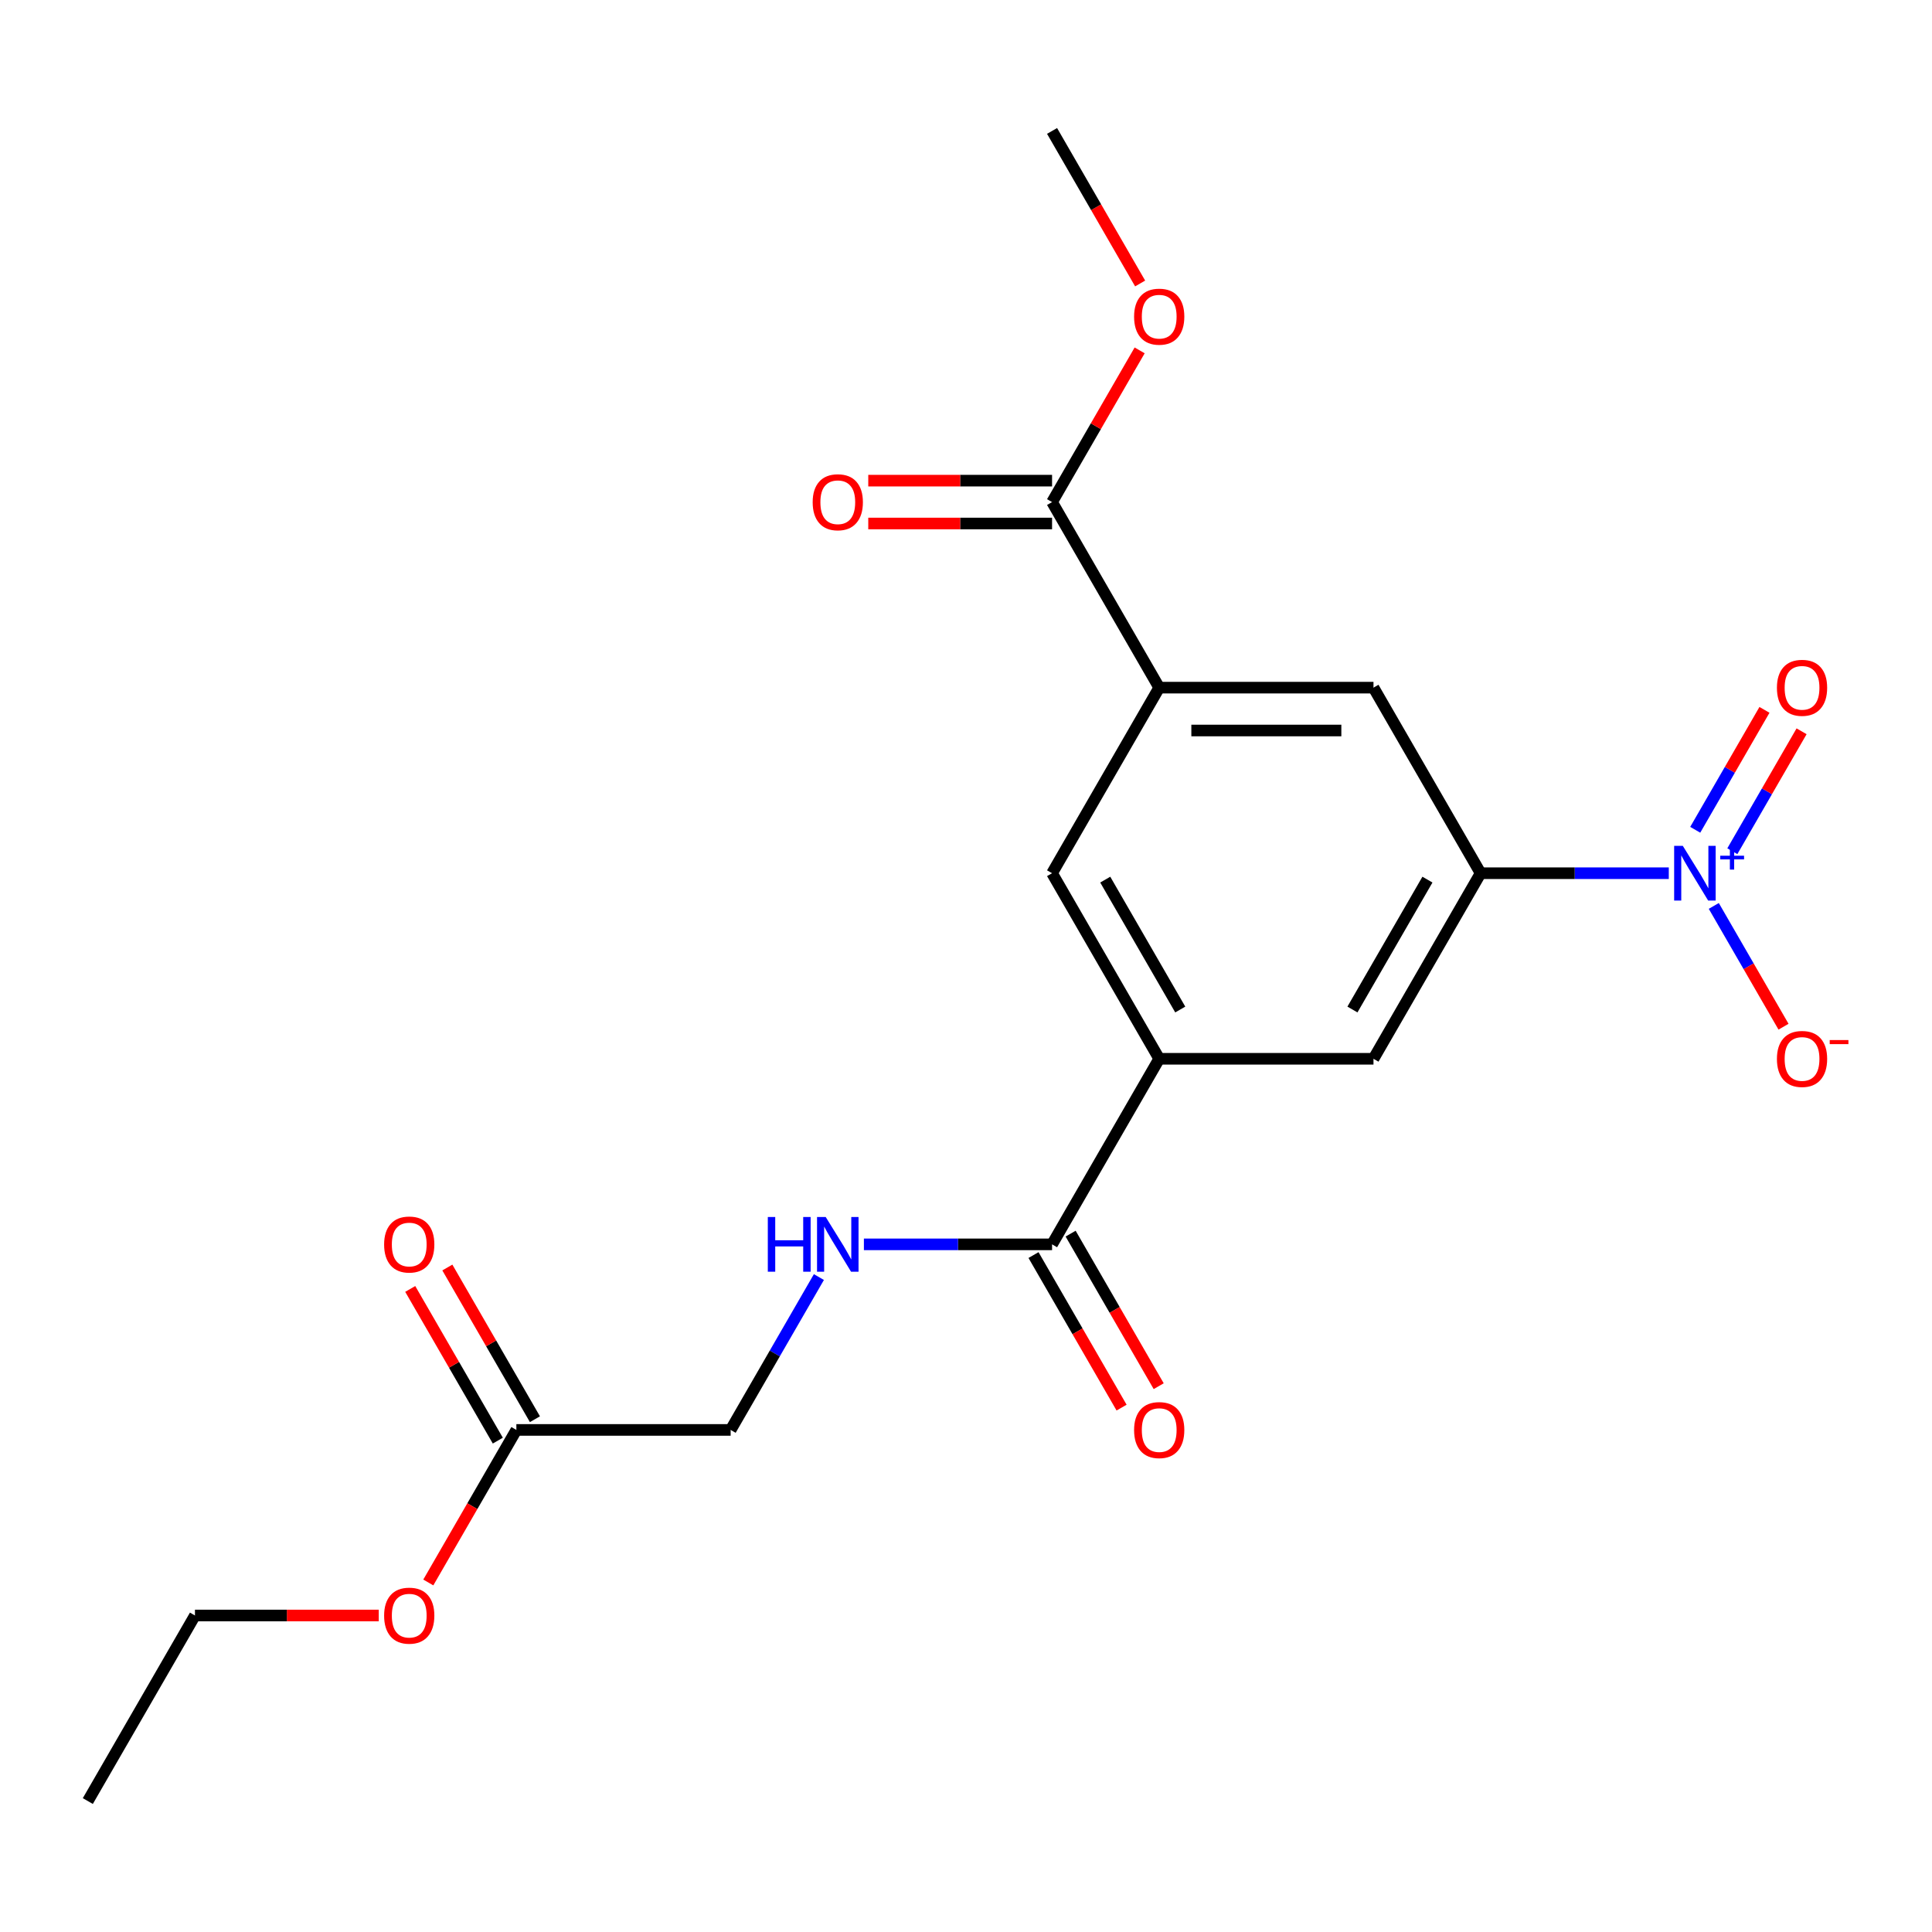 <?xml version='1.0' encoding='iso-8859-1'?>
<svg version='1.1' baseProfile='full'
              xmlns='http://www.w3.org/2000/svg'
                      xmlns:rdkit='http://www.rdkit.org/xml'
                      xmlns:xlink='http://www.w3.org/1999/xlink'
                  xml:space='preserve'
width='1000px' height='1000px' viewBox='0 0 1000 1000'>
<!-- END OF HEADER -->
<rect style='opacity:1.0;fill:#FFFFFF;stroke:none' width='1000' height='1000' x='0' y='0'> </rect>
<path class='bond-0' d='M 863.764,451.975 L 815.066,451.975' style='fill:none;fill-rule:evenodd;stroke:#0000FF;stroke-width:6px;stroke-linecap:butt;stroke-linejoin:miter;stroke-opacity:1' />
<path class='bond-0' d='M 815.066,451.975 L 766.367,451.975' style='fill:none;fill-rule:evenodd;stroke:#000000;stroke-width:6px;stroke-linecap:butt;stroke-linejoin:miter;stroke-opacity:1' />
<path class='bond-9' d='M 887.053,468.907 L 905.099,500.164' style='fill:none;fill-rule:evenodd;stroke:#0000FF;stroke-width:6px;stroke-linecap:butt;stroke-linejoin:miter;stroke-opacity:1' />
<path class='bond-9' d='M 905.099,500.164 L 923.145,531.421' style='fill:none;fill-rule:evenodd;stroke:#FF0000;stroke-width:6px;stroke-linecap:butt;stroke-linejoin:miter;stroke-opacity:1' />
<path class='bond-10' d='M 896.658,440.587 L 914.577,409.551' style='fill:none;fill-rule:evenodd;stroke:#0000FF;stroke-width:6px;stroke-linecap:butt;stroke-linejoin:miter;stroke-opacity:1' />
<path class='bond-10' d='M 914.577,409.551 L 932.496,378.514' style='fill:none;fill-rule:evenodd;stroke:#FF0000;stroke-width:6px;stroke-linecap:butt;stroke-linejoin:miter;stroke-opacity:1' />
<path class='bond-10' d='M 877.448,429.497 L 895.367,398.46' style='fill:none;fill-rule:evenodd;stroke:#0000FF;stroke-width:6px;stroke-linecap:butt;stroke-linejoin:miter;stroke-opacity:1' />
<path class='bond-10' d='M 895.367,398.46 L 913.286,367.423' style='fill:none;fill-rule:evenodd;stroke:#FF0000;stroke-width:6px;stroke-linecap:butt;stroke-linejoin:miter;stroke-opacity:1' />
<path class='bond-5' d='M 766.367,451.975 L 710.912,548.025' style='fill:none;fill-rule:evenodd;stroke:#000000;stroke-width:6px;stroke-linecap:butt;stroke-linejoin:miter;stroke-opacity:1' />
<path class='bond-5' d='M 738.839,455.291 L 700.02,522.527' style='fill:none;fill-rule:evenodd;stroke:#000000;stroke-width:6px;stroke-linecap:butt;stroke-linejoin:miter;stroke-opacity:1' />
<path class='bond-6' d='M 766.367,451.975 L 710.912,355.924' style='fill:none;fill-rule:evenodd;stroke:#000000;stroke-width:6px;stroke-linecap:butt;stroke-linejoin:miter;stroke-opacity:1' />
<path class='bond-1' d='M 600.003,548.025 L 710.912,548.025' style='fill:none;fill-rule:evenodd;stroke:#000000;stroke-width:6px;stroke-linecap:butt;stroke-linejoin:miter;stroke-opacity:1' />
<path class='bond-3' d='M 600.003,548.025 L 544.548,644.076' style='fill:none;fill-rule:evenodd;stroke:#000000;stroke-width:6px;stroke-linecap:butt;stroke-linejoin:miter;stroke-opacity:1' />
<path class='bond-21' d='M 600.003,548.025 L 544.548,451.975' style='fill:none;fill-rule:evenodd;stroke:#000000;stroke-width:6px;stroke-linecap:butt;stroke-linejoin:miter;stroke-opacity:1' />
<path class='bond-21' d='M 610.895,522.527 L 572.076,455.291' style='fill:none;fill-rule:evenodd;stroke:#000000;stroke-width:6px;stroke-linecap:butt;stroke-linejoin:miter;stroke-opacity:1' />
<path class='bond-2' d='M 600.003,355.924 L 710.912,355.924' style='fill:none;fill-rule:evenodd;stroke:#000000;stroke-width:6px;stroke-linecap:butt;stroke-linejoin:miter;stroke-opacity:1' />
<path class='bond-2' d='M 616.639,378.106 L 694.276,378.106' style='fill:none;fill-rule:evenodd;stroke:#000000;stroke-width:6px;stroke-linecap:butt;stroke-linejoin:miter;stroke-opacity:1' />
<path class='bond-4' d='M 600.003,355.924 L 544.548,259.874' style='fill:none;fill-rule:evenodd;stroke:#000000;stroke-width:6px;stroke-linecap:butt;stroke-linejoin:miter;stroke-opacity:1' />
<path class='bond-7' d='M 600.003,355.924 L 544.548,451.975' style='fill:none;fill-rule:evenodd;stroke:#000000;stroke-width:6px;stroke-linecap:butt;stroke-linejoin:miter;stroke-opacity:1' />
<path class='bond-8' d='M 544.548,644.076 L 495.849,644.076' style='fill:none;fill-rule:evenodd;stroke:#000000;stroke-width:6px;stroke-linecap:butt;stroke-linejoin:miter;stroke-opacity:1' />
<path class='bond-8' d='M 495.849,644.076 L 447.151,644.076' style='fill:none;fill-rule:evenodd;stroke:#0000FF;stroke-width:6px;stroke-linecap:butt;stroke-linejoin:miter;stroke-opacity:1' />
<path class='bond-12' d='M 534.943,649.621 L 557.736,689.1' style='fill:none;fill-rule:evenodd;stroke:#000000;stroke-width:6px;stroke-linecap:butt;stroke-linejoin:miter;stroke-opacity:1' />
<path class='bond-12' d='M 557.736,689.1 L 580.529,728.579' style='fill:none;fill-rule:evenodd;stroke:#FF0000;stroke-width:6px;stroke-linecap:butt;stroke-linejoin:miter;stroke-opacity:1' />
<path class='bond-12' d='M 554.153,638.53 L 576.946,678.009' style='fill:none;fill-rule:evenodd;stroke:#000000;stroke-width:6px;stroke-linecap:butt;stroke-linejoin:miter;stroke-opacity:1' />
<path class='bond-12' d='M 576.946,678.009 L 599.739,717.488' style='fill:none;fill-rule:evenodd;stroke:#FF0000;stroke-width:6px;stroke-linecap:butt;stroke-linejoin:miter;stroke-opacity:1' />
<path class='bond-13' d='M 544.548,248.783 L 496.979,248.783' style='fill:none;fill-rule:evenodd;stroke:#000000;stroke-width:6px;stroke-linecap:butt;stroke-linejoin:miter;stroke-opacity:1' />
<path class='bond-13' d='M 496.979,248.783 L 449.411,248.783' style='fill:none;fill-rule:evenodd;stroke:#FF0000;stroke-width:6px;stroke-linecap:butt;stroke-linejoin:miter;stroke-opacity:1' />
<path class='bond-13' d='M 544.548,270.965 L 496.979,270.965' style='fill:none;fill-rule:evenodd;stroke:#000000;stroke-width:6px;stroke-linecap:butt;stroke-linejoin:miter;stroke-opacity:1' />
<path class='bond-13' d='M 496.979,270.965 L 449.411,270.965' style='fill:none;fill-rule:evenodd;stroke:#FF0000;stroke-width:6px;stroke-linecap:butt;stroke-linejoin:miter;stroke-opacity:1' />
<path class='bond-16' d='M 544.548,259.874 L 567.214,220.615' style='fill:none;fill-rule:evenodd;stroke:#000000;stroke-width:6px;stroke-linecap:butt;stroke-linejoin:miter;stroke-opacity:1' />
<path class='bond-16' d='M 567.214,220.615 L 589.88,181.356' style='fill:none;fill-rule:evenodd;stroke:#FF0000;stroke-width:6px;stroke-linecap:butt;stroke-linejoin:miter;stroke-opacity:1' />
<path class='bond-15' d='M 423.862,661.009 L 401.023,700.567' style='fill:none;fill-rule:evenodd;stroke:#0000FF;stroke-width:6px;stroke-linecap:butt;stroke-linejoin:miter;stroke-opacity:1' />
<path class='bond-15' d='M 401.023,700.567 L 378.183,740.126' style='fill:none;fill-rule:evenodd;stroke:#000000;stroke-width:6px;stroke-linecap:butt;stroke-linejoin:miter;stroke-opacity:1' />
<path class='bond-11' d='M 267.274,740.126 L 378.183,740.126' style='fill:none;fill-rule:evenodd;stroke:#000000;stroke-width:6px;stroke-linecap:butt;stroke-linejoin:miter;stroke-opacity:1' />
<path class='bond-14' d='M 276.879,734.581 L 254.213,695.322' style='fill:none;fill-rule:evenodd;stroke:#000000;stroke-width:6px;stroke-linecap:butt;stroke-linejoin:miter;stroke-opacity:1' />
<path class='bond-14' d='M 254.213,695.322 L 231.547,656.063' style='fill:none;fill-rule:evenodd;stroke:#FF0000;stroke-width:6px;stroke-linecap:butt;stroke-linejoin:miter;stroke-opacity:1' />
<path class='bond-14' d='M 257.669,745.672 L 235.003,706.413' style='fill:none;fill-rule:evenodd;stroke:#000000;stroke-width:6px;stroke-linecap:butt;stroke-linejoin:miter;stroke-opacity:1' />
<path class='bond-14' d='M 235.003,706.413 L 212.336,667.154' style='fill:none;fill-rule:evenodd;stroke:#FF0000;stroke-width:6px;stroke-linecap:butt;stroke-linejoin:miter;stroke-opacity:1' />
<path class='bond-17' d='M 267.274,740.126 L 244.481,779.605' style='fill:none;fill-rule:evenodd;stroke:#000000;stroke-width:6px;stroke-linecap:butt;stroke-linejoin:miter;stroke-opacity:1' />
<path class='bond-17' d='M 244.481,779.605 L 221.687,819.084' style='fill:none;fill-rule:evenodd;stroke:#FF0000;stroke-width:6px;stroke-linecap:butt;stroke-linejoin:miter;stroke-opacity:1' />
<path class='bond-19' d='M 590.134,146.73 L 567.341,107.251' style='fill:none;fill-rule:evenodd;stroke:#FF0000;stroke-width:6px;stroke-linecap:butt;stroke-linejoin:miter;stroke-opacity:1' />
<path class='bond-19' d='M 567.341,107.251 L 544.548,67.772' style='fill:none;fill-rule:evenodd;stroke:#000000;stroke-width:6px;stroke-linecap:butt;stroke-linejoin:miter;stroke-opacity:1' />
<path class='bond-18' d='M 196.046,836.177 L 148.478,836.177' style='fill:none;fill-rule:evenodd;stroke:#FF0000;stroke-width:6px;stroke-linecap:butt;stroke-linejoin:miter;stroke-opacity:1' />
<path class='bond-18' d='M 148.478,836.177 L 100.909,836.177' style='fill:none;fill-rule:evenodd;stroke:#000000;stroke-width:6px;stroke-linecap:butt;stroke-linejoin:miter;stroke-opacity:1' />
<path class='bond-20' d='M 100.909,836.177 L 45.455,932.227' style='fill:none;fill-rule:evenodd;stroke:#000000;stroke-width:6px;stroke-linecap:butt;stroke-linejoin:miter;stroke-opacity:1' />
<path  class='atom-0' d='M 871.017 437.815
L 880.297 452.815
Q 881.217 454.295, 882.697 456.975
Q 884.177 459.655, 884.257 459.815
L 884.257 437.815
L 888.017 437.815
L 888.017 466.135
L 884.137 466.135
L 874.177 449.735
Q 873.017 447.815, 871.777 445.615
Q 870.577 443.415, 870.217 442.735
L 870.217 466.135
L 866.537 466.135
L 866.537 437.815
L 871.017 437.815
' fill='#0000FF'/>
<path  class='atom-0' d='M 890.393 442.92
L 895.382 442.92
L 895.382 437.666
L 897.6 437.666
L 897.6 442.92
L 902.722 442.92
L 902.722 444.82
L 897.6 444.82
L 897.6 450.1
L 895.382 450.1
L 895.382 444.82
L 890.393 444.82
L 890.393 442.92
' fill='#0000FF'/>
<path  class='atom-9' d='M 397.418 629.916
L 401.258 629.916
L 401.258 641.956
L 415.738 641.956
L 415.738 629.916
L 419.578 629.916
L 419.578 658.236
L 415.738 658.236
L 415.738 645.156
L 401.258 645.156
L 401.258 658.236
L 397.418 658.236
L 397.418 629.916
' fill='#0000FF'/>
<path  class='atom-9' d='M 427.378 629.916
L 436.658 644.916
Q 437.578 646.396, 439.058 649.076
Q 440.538 651.756, 440.618 651.916
L 440.618 629.916
L 444.378 629.916
L 444.378 658.236
L 440.498 658.236
L 430.538 641.836
Q 429.378 639.916, 428.138 637.716
Q 426.938 635.516, 426.578 634.836
L 426.578 658.236
L 422.898 658.236
L 422.898 629.916
L 427.378 629.916
' fill='#0000FF'/>
<path  class='atom-10' d='M 919.732 548.105
Q 919.732 541.305, 923.092 537.505
Q 926.452 533.705, 932.732 533.705
Q 939.012 533.705, 942.372 537.505
Q 945.732 541.305, 945.732 548.105
Q 945.732 554.985, 942.332 558.905
Q 938.932 562.785, 932.732 562.785
Q 926.492 562.785, 923.092 558.905
Q 919.732 555.025, 919.732 548.105
M 932.732 559.585
Q 937.052 559.585, 939.372 556.705
Q 941.732 553.785, 941.732 548.105
Q 941.732 542.545, 939.372 539.745
Q 937.052 536.905, 932.732 536.905
Q 928.412 536.905, 926.052 539.705
Q 923.732 542.505, 923.732 548.105
Q 923.732 553.825, 926.052 556.705
Q 928.412 559.585, 932.732 559.585
' fill='#FF0000'/>
<path  class='atom-10' d='M 947.052 538.328
L 956.74 538.328
L 956.74 540.44
L 947.052 540.44
L 947.052 538.328
' fill='#FF0000'/>
<path  class='atom-11' d='M 919.732 356.004
Q 919.732 349.204, 923.092 345.404
Q 926.452 341.604, 932.732 341.604
Q 939.012 341.604, 942.372 345.404
Q 945.732 349.204, 945.732 356.004
Q 945.732 362.884, 942.332 366.804
Q 938.932 370.684, 932.732 370.684
Q 926.492 370.684, 923.092 366.804
Q 919.732 362.924, 919.732 356.004
M 932.732 367.484
Q 937.052 367.484, 939.372 364.604
Q 941.732 361.684, 941.732 356.004
Q 941.732 350.444, 939.372 347.644
Q 937.052 344.804, 932.732 344.804
Q 928.412 344.804, 926.052 347.604
Q 923.732 350.404, 923.732 356.004
Q 923.732 361.724, 926.052 364.604
Q 928.412 367.484, 932.732 367.484
' fill='#FF0000'/>
<path  class='atom-13' d='M 587.003 740.206
Q 587.003 733.406, 590.363 729.606
Q 593.723 725.806, 600.003 725.806
Q 606.283 725.806, 609.643 729.606
Q 613.003 733.406, 613.003 740.206
Q 613.003 747.086, 609.603 751.006
Q 606.203 754.886, 600.003 754.886
Q 593.763 754.886, 590.363 751.006
Q 587.003 747.126, 587.003 740.206
M 600.003 751.686
Q 604.323 751.686, 606.643 748.806
Q 609.003 745.886, 609.003 740.206
Q 609.003 734.646, 606.643 731.846
Q 604.323 729.006, 600.003 729.006
Q 595.683 729.006, 593.323 731.806
Q 591.003 734.606, 591.003 740.206
Q 591.003 745.926, 593.323 748.806
Q 595.683 751.686, 600.003 751.686
' fill='#FF0000'/>
<path  class='atom-14' d='M 420.638 259.954
Q 420.638 253.154, 423.998 249.354
Q 427.358 245.554, 433.638 245.554
Q 439.918 245.554, 443.278 249.354
Q 446.638 253.154, 446.638 259.954
Q 446.638 266.834, 443.238 270.754
Q 439.838 274.634, 433.638 274.634
Q 427.398 274.634, 423.998 270.754
Q 420.638 266.874, 420.638 259.954
M 433.638 271.434
Q 437.958 271.434, 440.278 268.554
Q 442.638 265.634, 442.638 259.954
Q 442.638 254.394, 440.278 251.594
Q 437.958 248.754, 433.638 248.754
Q 429.318 248.754, 426.958 251.554
Q 424.638 254.354, 424.638 259.954
Q 424.638 265.674, 426.958 268.554
Q 429.318 271.434, 433.638 271.434
' fill='#FF0000'/>
<path  class='atom-15' d='M 198.819 644.156
Q 198.819 637.356, 202.179 633.556
Q 205.539 629.756, 211.819 629.756
Q 218.099 629.756, 221.459 633.556
Q 224.819 637.356, 224.819 644.156
Q 224.819 651.036, 221.419 654.956
Q 218.019 658.836, 211.819 658.836
Q 205.579 658.836, 202.179 654.956
Q 198.819 651.076, 198.819 644.156
M 211.819 655.636
Q 216.139 655.636, 218.459 652.756
Q 220.819 649.836, 220.819 644.156
Q 220.819 638.596, 218.459 635.796
Q 216.139 632.956, 211.819 632.956
Q 207.499 632.956, 205.139 635.756
Q 202.819 638.556, 202.819 644.156
Q 202.819 649.876, 205.139 652.756
Q 207.499 655.636, 211.819 655.636
' fill='#FF0000'/>
<path  class='atom-17' d='M 587.003 163.903
Q 587.003 157.103, 590.363 153.303
Q 593.723 149.503, 600.003 149.503
Q 606.283 149.503, 609.643 153.303
Q 613.003 157.103, 613.003 163.903
Q 613.003 170.783, 609.603 174.703
Q 606.203 178.583, 600.003 178.583
Q 593.763 178.583, 590.363 174.703
Q 587.003 170.823, 587.003 163.903
M 600.003 175.383
Q 604.323 175.383, 606.643 172.503
Q 609.003 169.583, 609.003 163.903
Q 609.003 158.343, 606.643 155.543
Q 604.323 152.703, 600.003 152.703
Q 595.683 152.703, 593.323 155.503
Q 591.003 158.303, 591.003 163.903
Q 591.003 169.623, 593.323 172.503
Q 595.683 175.383, 600.003 175.383
' fill='#FF0000'/>
<path  class='atom-18' d='M 198.819 836.257
Q 198.819 829.457, 202.179 825.657
Q 205.539 821.857, 211.819 821.857
Q 218.099 821.857, 221.459 825.657
Q 224.819 829.457, 224.819 836.257
Q 224.819 843.137, 221.419 847.057
Q 218.019 850.937, 211.819 850.937
Q 205.579 850.937, 202.179 847.057
Q 198.819 843.177, 198.819 836.257
M 211.819 847.737
Q 216.139 847.737, 218.459 844.857
Q 220.819 841.937, 220.819 836.257
Q 220.819 830.697, 218.459 827.897
Q 216.139 825.057, 211.819 825.057
Q 207.499 825.057, 205.139 827.857
Q 202.819 830.657, 202.819 836.257
Q 202.819 841.977, 205.139 844.857
Q 207.499 847.737, 211.819 847.737
' fill='#FF0000'/>
</svg>
